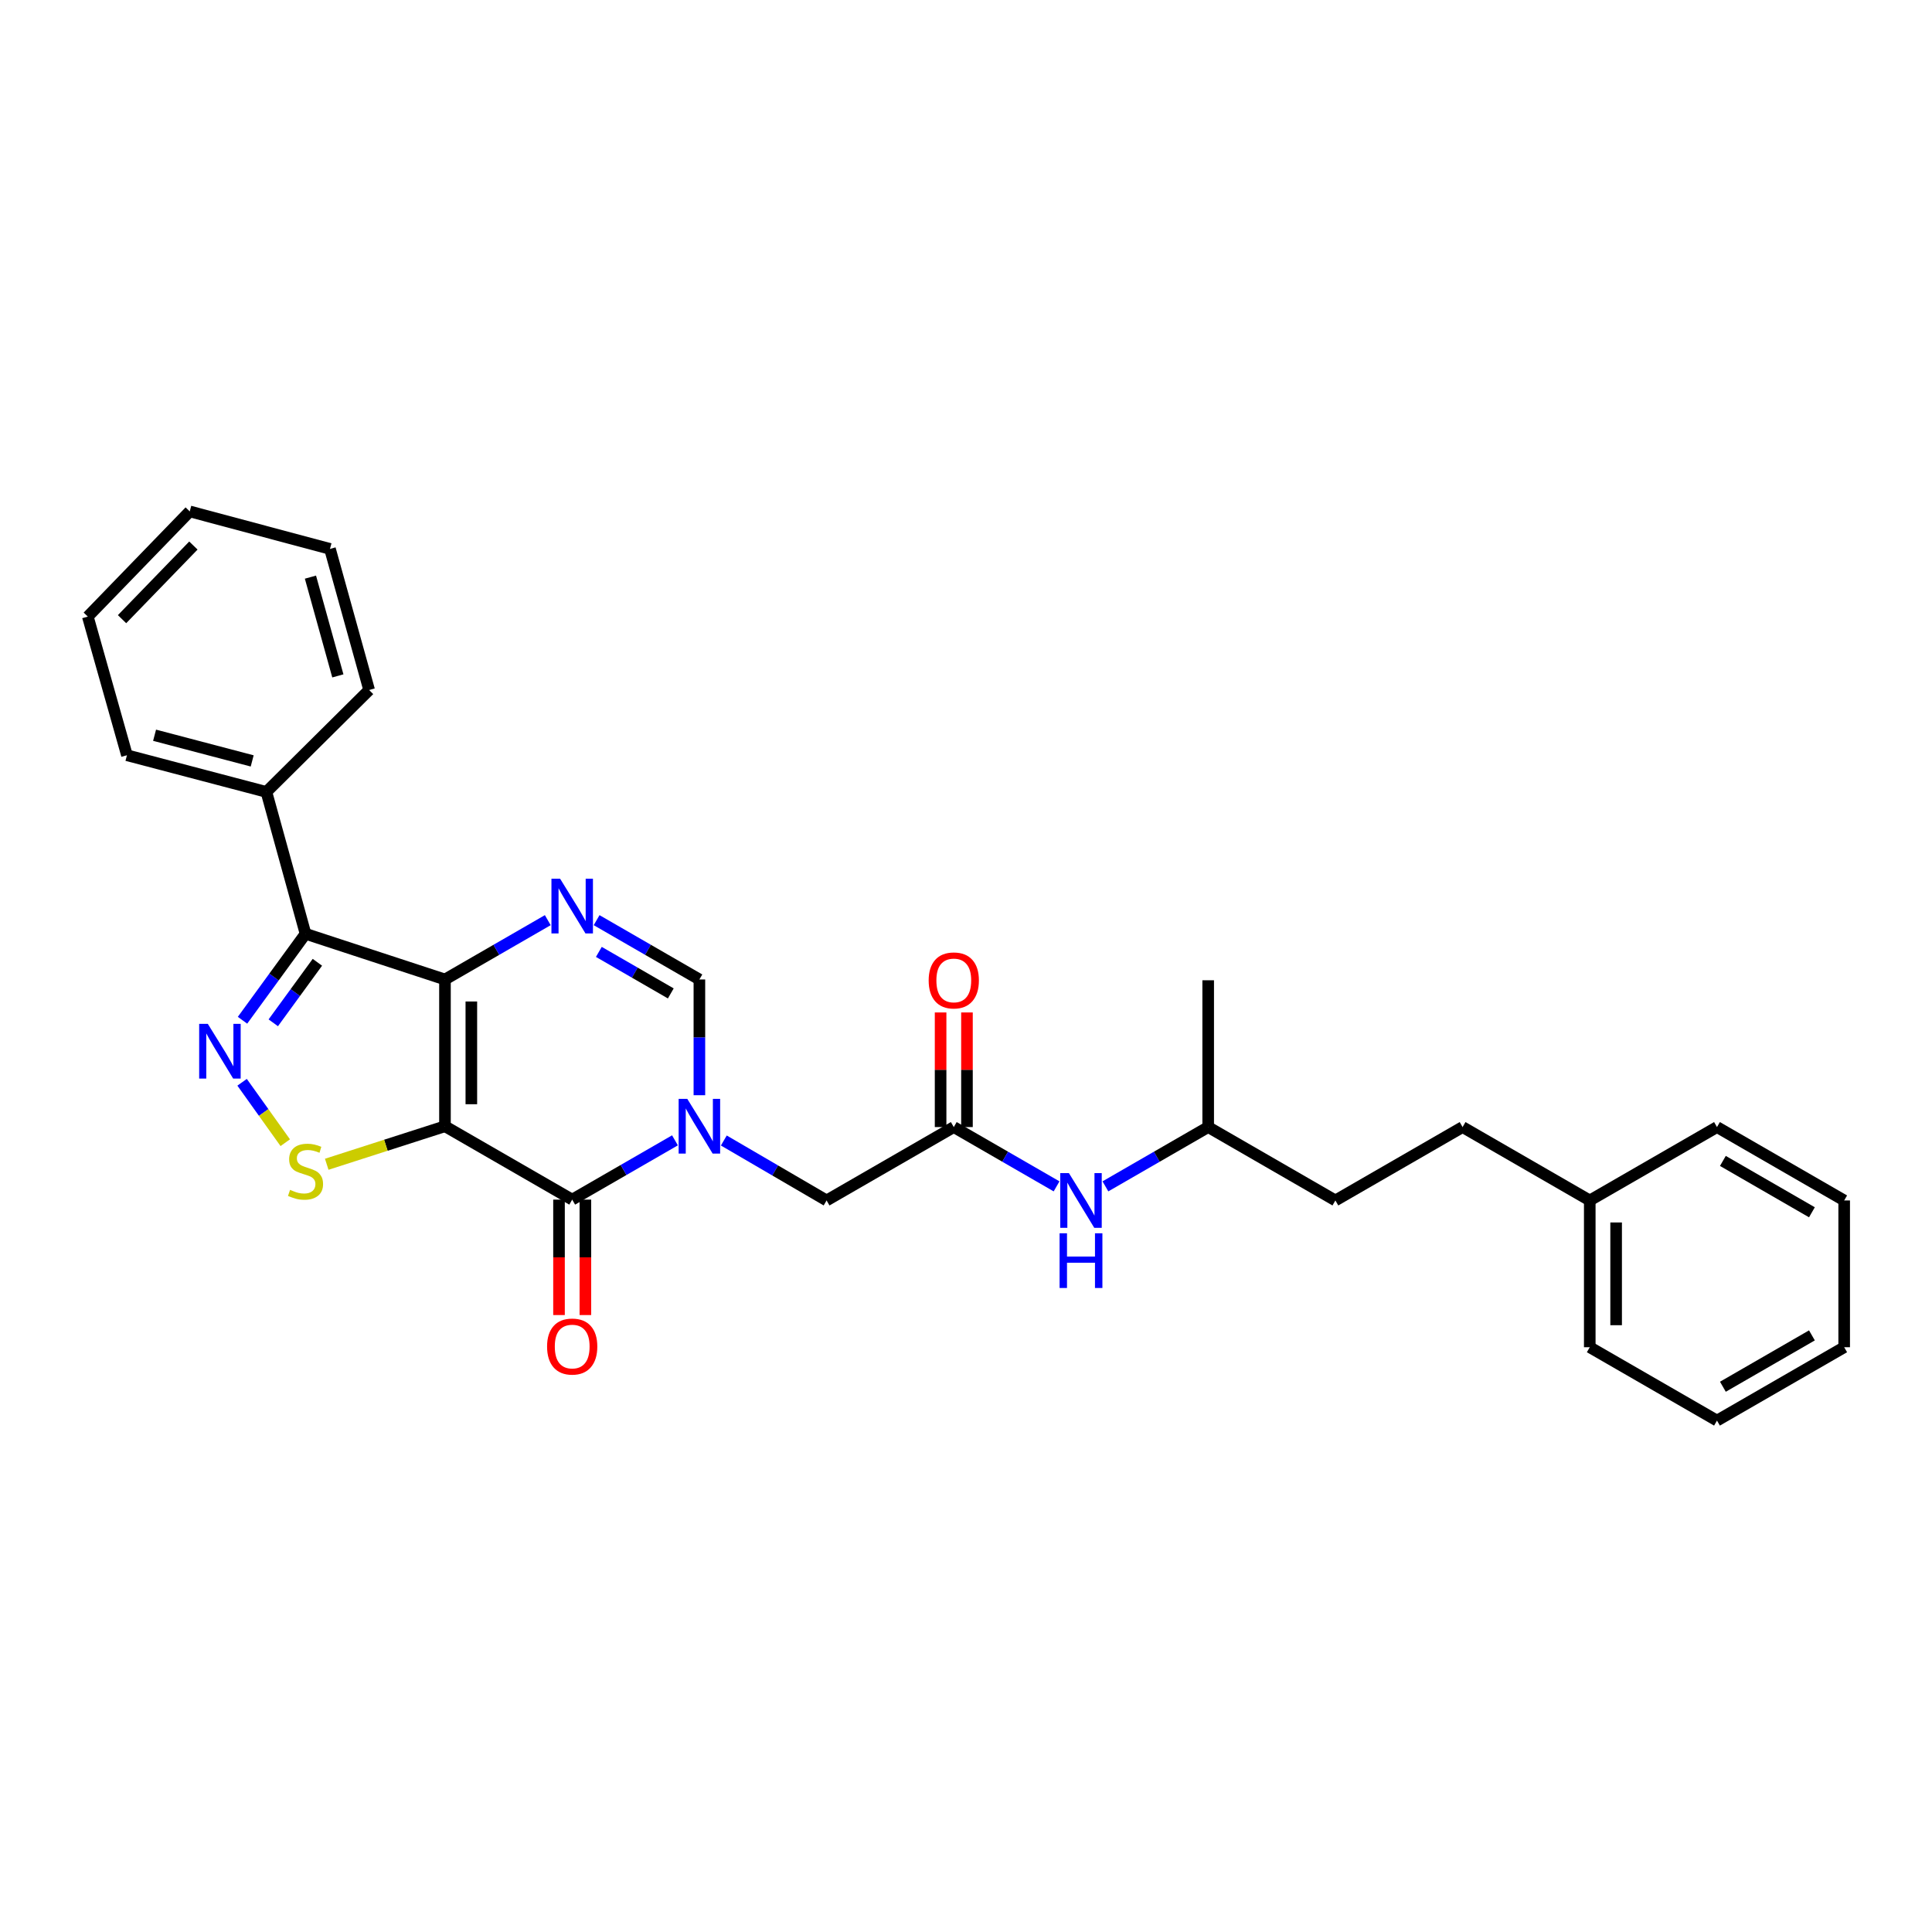 <?xml version='1.0' encoding='iso-8859-1'?>
<svg version='1.1' baseProfile='full'
              xmlns='http://www.w3.org/2000/svg'
                      xmlns:rdkit='http://www.rdkit.org/xml'
                      xmlns:xlink='http://www.w3.org/1999/xlink'
                  xml:space='preserve'
width='1000px' height='1000px' viewBox='0 0 1000 1000'>
<!-- END OF HEADER -->
<rect style='opacity:1.0;fill:#FFFFFF;stroke:none' width='1000' height='1000' x='0' y='0'> </rect>
<path class='bond-0' d='M 230.315,582.944 L 230.315,506.976' style='fill:none;fill-rule:evenodd;stroke:#000000;stroke-width:6px;stroke-linecap:butt;stroke-linejoin:miter;stroke-opacity:1' />
<path class='bond-0' d='M 243.965,571.549 L 243.965,518.372' style='fill:none;fill-rule:evenodd;stroke:#000000;stroke-width:6px;stroke-linecap:butt;stroke-linejoin:miter;stroke-opacity:1' />
<path class='bond-1' d='M 230.315,582.944 L 296.167,620.92' style='fill:none;fill-rule:evenodd;stroke:#000000;stroke-width:6px;stroke-linecap:butt;stroke-linejoin:miter;stroke-opacity:1' />
<path class='bond-6' d='M 230.315,582.944 L 199.715,592.782' style='fill:none;fill-rule:evenodd;stroke:#000000;stroke-width:6px;stroke-linecap:butt;stroke-linejoin:miter;stroke-opacity:1' />
<path class='bond-6' d='M 199.715,592.782 L 169.115,602.62' style='fill:none;fill-rule:evenodd;stroke:#CCCC00;stroke-width:6px;stroke-linecap:butt;stroke-linejoin:miter;stroke-opacity:1' />
<path class='bond-4' d='M 230.315,506.976 L 256.92,491.624' style='fill:none;fill-rule:evenodd;stroke:#000000;stroke-width:6px;stroke-linecap:butt;stroke-linejoin:miter;stroke-opacity:1' />
<path class='bond-4' d='M 256.92,491.624 L 283.526,476.272' style='fill:none;fill-rule:evenodd;stroke:#0000FF;stroke-width:6px;stroke-linecap:butt;stroke-linejoin:miter;stroke-opacity:1' />
<path class='bond-5' d='M 230.315,506.976 L 158.139,483.325' style='fill:none;fill-rule:evenodd;stroke:#000000;stroke-width:6px;stroke-linecap:butt;stroke-linejoin:miter;stroke-opacity:1' />
<path class='bond-2' d='M 296.167,620.92 L 322.765,605.577' style='fill:none;fill-rule:evenodd;stroke:#000000;stroke-width:6px;stroke-linecap:butt;stroke-linejoin:miter;stroke-opacity:1' />
<path class='bond-2' d='M 322.765,605.577 L 349.363,590.235' style='fill:none;fill-rule:evenodd;stroke:#0000FF;stroke-width:6px;stroke-linecap:butt;stroke-linejoin:miter;stroke-opacity:1' />
<path class='bond-10' d='M 289.342,620.92 L 289.342,650.794' style='fill:none;fill-rule:evenodd;stroke:#000000;stroke-width:6px;stroke-linecap:butt;stroke-linejoin:miter;stroke-opacity:1' />
<path class='bond-10' d='M 289.342,650.794 L 289.342,680.668' style='fill:none;fill-rule:evenodd;stroke:#FF0000;stroke-width:6px;stroke-linecap:butt;stroke-linejoin:miter;stroke-opacity:1' />
<path class='bond-10' d='M 302.991,620.92 L 302.991,650.794' style='fill:none;fill-rule:evenodd;stroke:#000000;stroke-width:6px;stroke-linecap:butt;stroke-linejoin:miter;stroke-opacity:1' />
<path class='bond-10' d='M 302.991,650.794 L 302.991,680.668' style='fill:none;fill-rule:evenodd;stroke:#FF0000;stroke-width:6px;stroke-linecap:butt;stroke-linejoin:miter;stroke-opacity:1' />
<path class='bond-7' d='M 362.003,566.885 L 362.003,536.931' style='fill:none;fill-rule:evenodd;stroke:#0000FF;stroke-width:6px;stroke-linecap:butt;stroke-linejoin:miter;stroke-opacity:1' />
<path class='bond-7' d='M 362.003,536.931 L 362.003,506.976' style='fill:none;fill-rule:evenodd;stroke:#000000;stroke-width:6px;stroke-linecap:butt;stroke-linejoin:miter;stroke-opacity:1' />
<path class='bond-9' d='M 374.648,590.321 L 401.244,605.837' style='fill:none;fill-rule:evenodd;stroke:#0000FF;stroke-width:6px;stroke-linecap:butt;stroke-linejoin:miter;stroke-opacity:1' />
<path class='bond-9' d='M 401.244,605.837 L 427.839,621.352' style='fill:none;fill-rule:evenodd;stroke:#000000;stroke-width:6px;stroke-linecap:butt;stroke-linejoin:miter;stroke-opacity:1' />
<path class='bond-3' d='M 125.307,560.184 L 136.477,575.822' style='fill:none;fill-rule:evenodd;stroke:#0000FF;stroke-width:6px;stroke-linecap:butt;stroke-linejoin:miter;stroke-opacity:1' />
<path class='bond-3' d='M 136.477,575.822 L 147.647,591.459' style='fill:none;fill-rule:evenodd;stroke:#CCCC00;stroke-width:6px;stroke-linecap:butt;stroke-linejoin:miter;stroke-opacity:1' />
<path class='bond-29' d='M 125.522,528.078 L 141.831,505.701' style='fill:none;fill-rule:evenodd;stroke:#0000FF;stroke-width:6px;stroke-linecap:butt;stroke-linejoin:miter;stroke-opacity:1' />
<path class='bond-29' d='M 141.831,505.701 L 158.139,483.325' style='fill:none;fill-rule:evenodd;stroke:#000000;stroke-width:6px;stroke-linecap:butt;stroke-linejoin:miter;stroke-opacity:1' />
<path class='bond-29' d='M 141.445,529.404 L 152.861,513.741' style='fill:none;fill-rule:evenodd;stroke:#0000FF;stroke-width:6px;stroke-linecap:butt;stroke-linejoin:miter;stroke-opacity:1' />
<path class='bond-29' d='M 152.861,513.741 L 164.277,498.077' style='fill:none;fill-rule:evenodd;stroke:#000000;stroke-width:6px;stroke-linecap:butt;stroke-linejoin:miter;stroke-opacity:1' />
<path class='bond-30' d='M 308.807,476.273 L 335.405,491.625' style='fill:none;fill-rule:evenodd;stroke:#0000FF;stroke-width:6px;stroke-linecap:butt;stroke-linejoin:miter;stroke-opacity:1' />
<path class='bond-30' d='M 335.405,491.625 L 362.003,506.976' style='fill:none;fill-rule:evenodd;stroke:#000000;stroke-width:6px;stroke-linecap:butt;stroke-linejoin:miter;stroke-opacity:1' />
<path class='bond-30' d='M 309.963,492.701 L 328.582,503.447' style='fill:none;fill-rule:evenodd;stroke:#0000FF;stroke-width:6px;stroke-linecap:butt;stroke-linejoin:miter;stroke-opacity:1' />
<path class='bond-30' d='M 328.582,503.447 L 347.2,514.193' style='fill:none;fill-rule:evenodd;stroke:#000000;stroke-width:6px;stroke-linecap:butt;stroke-linejoin:miter;stroke-opacity:1' />
<path class='bond-12' d='M 158.139,483.325 L 137.885,409.898' style='fill:none;fill-rule:evenodd;stroke:#000000;stroke-width:6px;stroke-linecap:butt;stroke-linejoin:miter;stroke-opacity:1' />
<path class='bond-8' d='M 493.676,583.368 L 427.839,621.352' style='fill:none;fill-rule:evenodd;stroke:#000000;stroke-width:6px;stroke-linecap:butt;stroke-linejoin:miter;stroke-opacity:1' />
<path class='bond-11' d='M 493.676,583.368 L 520.278,598.714' style='fill:none;fill-rule:evenodd;stroke:#000000;stroke-width:6px;stroke-linecap:butt;stroke-linejoin:miter;stroke-opacity:1' />
<path class='bond-11' d='M 520.278,598.714 L 546.879,614.06' style='fill:none;fill-rule:evenodd;stroke:#0000FF;stroke-width:6px;stroke-linecap:butt;stroke-linejoin:miter;stroke-opacity:1' />
<path class='bond-13' d='M 500.5,583.368 L 500.5,553.707' style='fill:none;fill-rule:evenodd;stroke:#000000;stroke-width:6px;stroke-linecap:butt;stroke-linejoin:miter;stroke-opacity:1' />
<path class='bond-13' d='M 500.5,553.707 L 500.5,524.045' style='fill:none;fill-rule:evenodd;stroke:#FF0000;stroke-width:6px;stroke-linecap:butt;stroke-linejoin:miter;stroke-opacity:1' />
<path class='bond-13' d='M 486.851,583.368 L 486.851,553.707' style='fill:none;fill-rule:evenodd;stroke:#000000;stroke-width:6px;stroke-linecap:butt;stroke-linejoin:miter;stroke-opacity:1' />
<path class='bond-13' d='M 486.851,553.707 L 486.851,524.045' style='fill:none;fill-rule:evenodd;stroke:#FF0000;stroke-width:6px;stroke-linecap:butt;stroke-linejoin:miter;stroke-opacity:1' />
<path class='bond-17' d='M 572.16,614.06 L 598.758,598.714' style='fill:none;fill-rule:evenodd;stroke:#0000FF;stroke-width:6px;stroke-linecap:butt;stroke-linejoin:miter;stroke-opacity:1' />
<path class='bond-17' d='M 598.758,598.714 L 625.356,583.368' style='fill:none;fill-rule:evenodd;stroke:#000000;stroke-width:6px;stroke-linecap:butt;stroke-linejoin:miter;stroke-opacity:1' />
<path class='bond-18' d='M 137.885,409.898 L 65.709,390.91' style='fill:none;fill-rule:evenodd;stroke:#000000;stroke-width:6px;stroke-linecap:butt;stroke-linejoin:miter;stroke-opacity:1' />
<path class='bond-18' d='M 130.531,393.849 L 80.008,380.558' style='fill:none;fill-rule:evenodd;stroke:#000000;stroke-width:6px;stroke-linecap:butt;stroke-linejoin:miter;stroke-opacity:1' />
<path class='bond-19' d='M 137.885,409.898 L 191.065,357.142' style='fill:none;fill-rule:evenodd;stroke:#000000;stroke-width:6px;stroke-linecap:butt;stroke-linejoin:miter;stroke-opacity:1' />
<path class='bond-14' d='M 757.029,583.368 L 691.192,621.352' style='fill:none;fill-rule:evenodd;stroke:#000000;stroke-width:6px;stroke-linecap:butt;stroke-linejoin:miter;stroke-opacity:1' />
<path class='bond-15' d='M 757.029,583.368 L 822.858,621.352' style='fill:none;fill-rule:evenodd;stroke:#000000;stroke-width:6px;stroke-linecap:butt;stroke-linejoin:miter;stroke-opacity:1' />
<path class='bond-20' d='M 822.858,621.352 L 822.858,697.32' style='fill:none;fill-rule:evenodd;stroke:#000000;stroke-width:6px;stroke-linecap:butt;stroke-linejoin:miter;stroke-opacity:1' />
<path class='bond-20' d='M 836.507,632.747 L 836.507,685.924' style='fill:none;fill-rule:evenodd;stroke:#000000;stroke-width:6px;stroke-linecap:butt;stroke-linejoin:miter;stroke-opacity:1' />
<path class='bond-21' d='M 822.858,621.352 L 888.709,583.368' style='fill:none;fill-rule:evenodd;stroke:#000000;stroke-width:6px;stroke-linecap:butt;stroke-linejoin:miter;stroke-opacity:1' />
<path class='bond-16' d='M 691.192,621.352 L 625.356,583.368' style='fill:none;fill-rule:evenodd;stroke:#000000;stroke-width:6px;stroke-linecap:butt;stroke-linejoin:miter;stroke-opacity:1' />
<path class='bond-22' d='M 625.356,583.368 L 625.356,507.386' style='fill:none;fill-rule:evenodd;stroke:#000000;stroke-width:6px;stroke-linecap:butt;stroke-linejoin:miter;stroke-opacity:1' />
<path class='bond-24' d='M 65.709,390.91 L 45.455,319.151' style='fill:none;fill-rule:evenodd;stroke:#000000;stroke-width:6px;stroke-linecap:butt;stroke-linejoin:miter;stroke-opacity:1' />
<path class='bond-23' d='M 191.065,357.142 L 170.795,284.117' style='fill:none;fill-rule:evenodd;stroke:#000000;stroke-width:6px;stroke-linecap:butt;stroke-linejoin:miter;stroke-opacity:1' />
<path class='bond-23' d='M 174.872,349.839 L 160.684,298.722' style='fill:none;fill-rule:evenodd;stroke:#000000;stroke-width:6px;stroke-linecap:butt;stroke-linejoin:miter;stroke-opacity:1' />
<path class='bond-26' d='M 822.858,697.32 L 888.709,735.296' style='fill:none;fill-rule:evenodd;stroke:#000000;stroke-width:6px;stroke-linecap:butt;stroke-linejoin:miter;stroke-opacity:1' />
<path class='bond-25' d='M 888.709,583.368 L 954.545,621.352' style='fill:none;fill-rule:evenodd;stroke:#000000;stroke-width:6px;stroke-linecap:butt;stroke-linejoin:miter;stroke-opacity:1' />
<path class='bond-25' d='M 891.763,600.889 L 937.849,627.478' style='fill:none;fill-rule:evenodd;stroke:#000000;stroke-width:6px;stroke-linecap:butt;stroke-linejoin:miter;stroke-opacity:1' />
<path class='bond-27' d='M 170.795,284.117 L 98.21,264.704' style='fill:none;fill-rule:evenodd;stroke:#000000;stroke-width:6px;stroke-linecap:butt;stroke-linejoin:miter;stroke-opacity:1' />
<path class='bond-31' d='M 45.455,319.151 L 98.21,264.704' style='fill:none;fill-rule:evenodd;stroke:#000000;stroke-width:6px;stroke-linecap:butt;stroke-linejoin:miter;stroke-opacity:1' />
<path class='bond-31' d='M 63.171,320.482 L 100.099,282.37' style='fill:none;fill-rule:evenodd;stroke:#000000;stroke-width:6px;stroke-linecap:butt;stroke-linejoin:miter;stroke-opacity:1' />
<path class='bond-28' d='M 954.545,621.352 L 954.545,697.32' style='fill:none;fill-rule:evenodd;stroke:#000000;stroke-width:6px;stroke-linecap:butt;stroke-linejoin:miter;stroke-opacity:1' />
<path class='bond-32' d='M 888.709,735.296 L 954.545,697.32' style='fill:none;fill-rule:evenodd;stroke:#000000;stroke-width:6px;stroke-linecap:butt;stroke-linejoin:miter;stroke-opacity:1' />
<path class='bond-32' d='M 891.764,717.776 L 937.85,691.192' style='fill:none;fill-rule:evenodd;stroke:#000000;stroke-width:6px;stroke-linecap:butt;stroke-linejoin:miter;stroke-opacity:1' />
<path  class='atom-3' d='M 355.743 568.784
L 365.023 583.784
Q 365.943 585.264, 367.423 587.944
Q 368.903 590.624, 368.983 590.784
L 368.983 568.784
L 372.743 568.784
L 372.743 597.104
L 368.863 597.104
L 358.903 580.704
Q 357.743 578.784, 356.503 576.584
Q 355.303 574.384, 354.943 573.704
L 354.943 597.104
L 351.263 597.104
L 351.263 568.784
L 355.743 568.784
' fill='#0000FF'/>
<path  class='atom-4' d='M 107.571 529.958
L 116.851 544.958
Q 117.771 546.438, 119.251 549.118
Q 120.731 551.798, 120.811 551.958
L 120.811 529.958
L 124.571 529.958
L 124.571 558.278
L 120.691 558.278
L 110.731 541.878
Q 109.571 539.958, 108.331 537.758
Q 107.131 535.558, 106.771 534.878
L 106.771 558.278
L 103.091 558.278
L 103.091 529.958
L 107.571 529.958
' fill='#0000FF'/>
<path  class='atom-5' d='M 289.907 454.818
L 299.187 469.818
Q 300.107 471.298, 301.587 473.978
Q 303.067 476.658, 303.147 476.818
L 303.147 454.818
L 306.907 454.818
L 306.907 483.138
L 303.027 483.138
L 293.067 466.738
Q 291.907 464.818, 290.667 462.618
Q 289.467 460.418, 289.107 459.738
L 289.107 483.138
L 285.427 483.138
L 285.427 454.818
L 289.907 454.818
' fill='#0000FF'/>
<path  class='atom-7' d='M 150.139 615.868
Q 150.459 615.988, 151.779 616.548
Q 153.099 617.108, 154.539 617.468
Q 156.019 617.788, 157.459 617.788
Q 160.139 617.788, 161.699 616.508
Q 163.259 615.188, 163.259 612.908
Q 163.259 611.348, 162.459 610.388
Q 161.699 609.428, 160.499 608.908
Q 159.299 608.388, 157.299 607.788
Q 154.779 607.028, 153.259 606.308
Q 151.779 605.588, 150.699 604.068
Q 149.659 602.548, 149.659 599.988
Q 149.659 596.428, 152.059 594.228
Q 154.499 592.028, 159.299 592.028
Q 162.579 592.028, 166.299 593.588
L 165.379 596.668
Q 161.979 595.268, 159.419 595.268
Q 156.659 595.268, 155.139 596.428
Q 153.619 597.548, 153.659 599.508
Q 153.659 601.028, 154.419 601.948
Q 155.219 602.868, 156.339 603.388
Q 157.499 603.908, 159.419 604.508
Q 161.979 605.308, 163.499 606.108
Q 165.019 606.908, 166.099 608.548
Q 167.219 610.148, 167.219 612.908
Q 167.219 616.828, 164.579 618.948
Q 161.979 621.028, 157.619 621.028
Q 155.099 621.028, 153.179 620.468
Q 151.299 619.948, 149.059 619.028
L 150.139 615.868
' fill='#CCCC00'/>
<path  class='atom-11' d='M 283.167 696.967
Q 283.167 690.167, 286.527 686.367
Q 289.887 682.567, 296.167 682.567
Q 302.447 682.567, 305.807 686.367
Q 309.167 690.167, 309.167 696.967
Q 309.167 703.847, 305.767 707.767
Q 302.367 711.647, 296.167 711.647
Q 289.927 711.647, 286.527 707.767
Q 283.167 703.887, 283.167 696.967
M 296.167 708.447
Q 300.487 708.447, 302.807 705.567
Q 305.167 702.647, 305.167 696.967
Q 305.167 691.407, 302.807 688.607
Q 300.487 685.767, 296.167 685.767
Q 291.847 685.767, 289.487 688.567
Q 287.167 691.367, 287.167 696.967
Q 287.167 702.687, 289.487 705.567
Q 291.847 708.447, 296.167 708.447
' fill='#FF0000'/>
<path  class='atom-12' d='M 553.26 607.192
L 562.54 622.192
Q 563.46 623.672, 564.94 626.352
Q 566.42 629.032, 566.5 629.192
L 566.5 607.192
L 570.26 607.192
L 570.26 635.512
L 566.38 635.512
L 556.42 619.112
Q 555.26 617.192, 554.02 614.992
Q 552.82 612.792, 552.46 612.112
L 552.46 635.512
L 548.78 635.512
L 548.78 607.192
L 553.26 607.192
' fill='#0000FF'/>
<path  class='atom-12' d='M 548.44 638.344
L 552.28 638.344
L 552.28 650.384
L 566.76 650.384
L 566.76 638.344
L 570.6 638.344
L 570.6 666.664
L 566.76 666.664
L 566.76 653.584
L 552.28 653.584
L 552.28 666.664
L 548.44 666.664
L 548.44 638.344
' fill='#0000FF'/>
<path  class='atom-14' d='M 480.676 507.466
Q 480.676 500.666, 484.036 496.866
Q 487.396 493.066, 493.676 493.066
Q 499.956 493.066, 503.316 496.866
Q 506.676 500.666, 506.676 507.466
Q 506.676 514.346, 503.276 518.266
Q 499.876 522.146, 493.676 522.146
Q 487.436 522.146, 484.036 518.266
Q 480.676 514.386, 480.676 507.466
M 493.676 518.946
Q 497.996 518.946, 500.316 516.066
Q 502.676 513.146, 502.676 507.466
Q 502.676 501.906, 500.316 499.106
Q 497.996 496.266, 493.676 496.266
Q 489.356 496.266, 486.996 499.066
Q 484.676 501.866, 484.676 507.466
Q 484.676 513.186, 486.996 516.066
Q 489.356 518.946, 493.676 518.946
' fill='#FF0000'/>
</svg>
